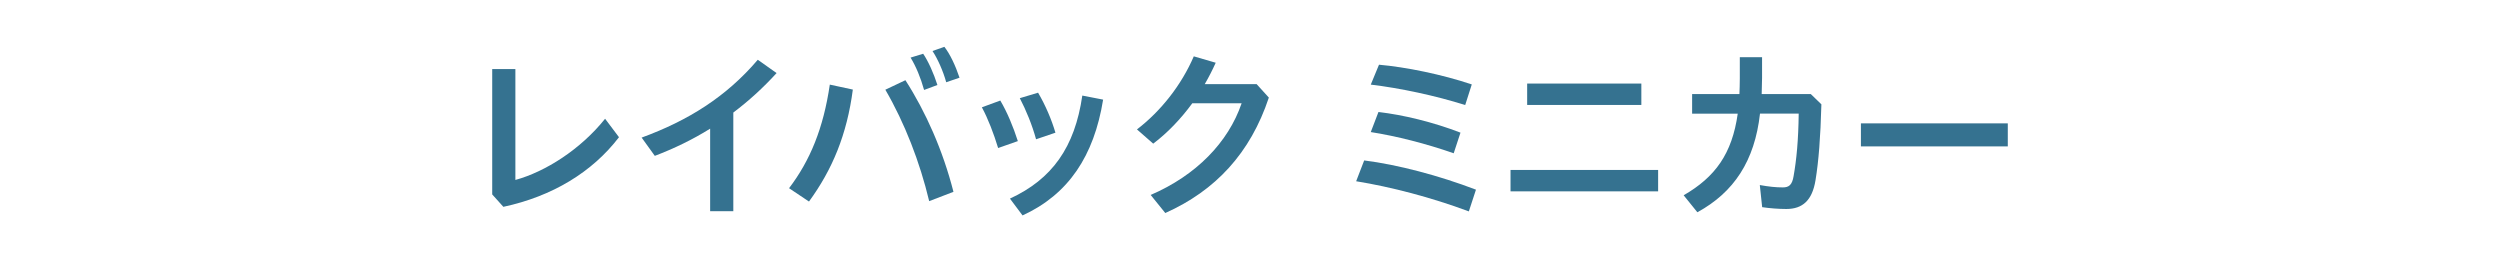 <?xml version="1.0" encoding="UTF-8"?><svg id="_レイヤー_2" xmlns="http://www.w3.org/2000/svg" viewBox="0 0 520 54.54"><defs><style>.cls-1{fill:none;}.cls-2{fill:#357290;}</style></defs><g id="_プレゼント"><g><g><path class="cls-2" d="M107.2,14.37v23.06c6.23-1.71,13.56-6.35,18.66-12.73l2.89,3.84c-5.58,7.29-13.91,12.31-24.05,14.48l-2.32-2.58V14.37h4.83Z"/><path class="cls-2" d="M152.54,43.93h-4.83V26.76c-3.65,2.28-7.52,4.14-11.51,5.66l-2.74-3.8c9.65-3.53,17.59-8.47,24.16-16.19l3.91,2.77c-2.81,3.08-5.81,5.81-9,8.21v20.52Z"/><path class="cls-2" d="M164.13,39.14c4.37-5.74,7.14-12.46,8.47-21.54l4.79,1.03c-1.22,9.35-4.26,16.64-9.12,23.29l-4.14-2.77Zm24.2-22.45c4.22,6.57,7.79,14.59,9.99,23.21l-5.05,1.94c-1.94-8.13-5.09-16.26-9.12-23.18l4.18-1.98Zm3.69-5.51c1.06,1.56,2.2,4.1,2.96,6.5l-2.77,1.03c-.72-2.58-1.71-4.94-2.81-6.73l2.62-.8Zm4.41-1.44c1.18,1.52,2.28,3.84,3.15,6.42l-2.77,.95c-.65-2.39-1.82-4.94-2.85-6.5l2.47-.87Z"/><path class="cls-2" d="M208.06,20.91c1.44,2.43,2.7,5.47,3.65,8.44l-4.1,1.44c-.91-3-2.09-6.08-3.38-8.47l3.84-1.41Zm21.39-.19c-1.9,11.74-7.22,19.72-16.76,24.09l-2.62-3.5c8.74-4.03,13.49-10.64,15.05-21.43l4.33,.84Zm-13.53-1.44c1.52,2.58,2.81,5.59,3.61,8.32l-4.03,1.37c-.8-2.96-2.09-6.08-3.38-8.55l3.8-1.14Z"/><path class="cls-2" d="M261.37,17.49l2.55,2.81c-3.84,11.55-11.09,19.34-21.54,24.01l-3.04-3.76c9.46-4.07,16.15-10.94,18.92-19.07h-10.26c-2.39,3.27-5.17,6.16-8.13,8.4l-3.38-2.96c5.01-3.84,9.27-9.27,11.82-15.2l4.56,1.33c-.68,1.52-1.44,3-2.28,4.45h10.79Z"/><path class="cls-2" d="M283.75,33.37c6.95,.87,15.58,3.15,23.25,6.08l-1.48,4.52c-7.87-2.93-16.19-5.09-23.44-6.27l1.67-4.33Zm3.08-19.91c5.58,.49,13.07,2.01,19.3,4.1l-1.37,4.29c-6.12-1.94-13.56-3.53-19.64-4.25l1.71-4.14Zm-.11,9.84c5.05,.57,11.36,2.09,17.06,4.29l-1.41,4.29c-5.77-2.01-11.89-3.57-17.25-4.41l1.6-4.18Z"/><path class="cls-2" d="M344.89,35.35v4.45h-30.7v-4.45h30.7Zm-27.24-17.97h23.75v4.45h-23.75v-4.45Z"/><path class="cls-2" d="M351.96,23.64v-4.07h9.84c.04-1.03,.08-2.09,.08-3.19v-4.48h4.63v4.29c-.04,1.14-.04,2.24-.08,3.38h10.22l2.2,2.13c-.19,6.95-.57,11.78-1.22,15.77-.68,4.22-2.7,6-6.08,6-1.6,0-3.5-.15-5.02-.38l-.49-4.6c1.94,.34,3.27,.49,4.79,.49,1.25,0,1.94-.49,2.24-2.36,.61-3.46,.99-7.37,1.06-12.99h-8.05c-1.1,9.84-5.43,16.38-13.03,20.52l-2.85-3.53c6.57-3.8,10.07-8.62,11.25-16.98h-9.5Z"/><path class="cls-2" d="M417.62,25.66v4.79h-30.55v-4.79h30.55Z"/></g><rect class="cls-1" width="520" height="54.54"/></g></g></svg>